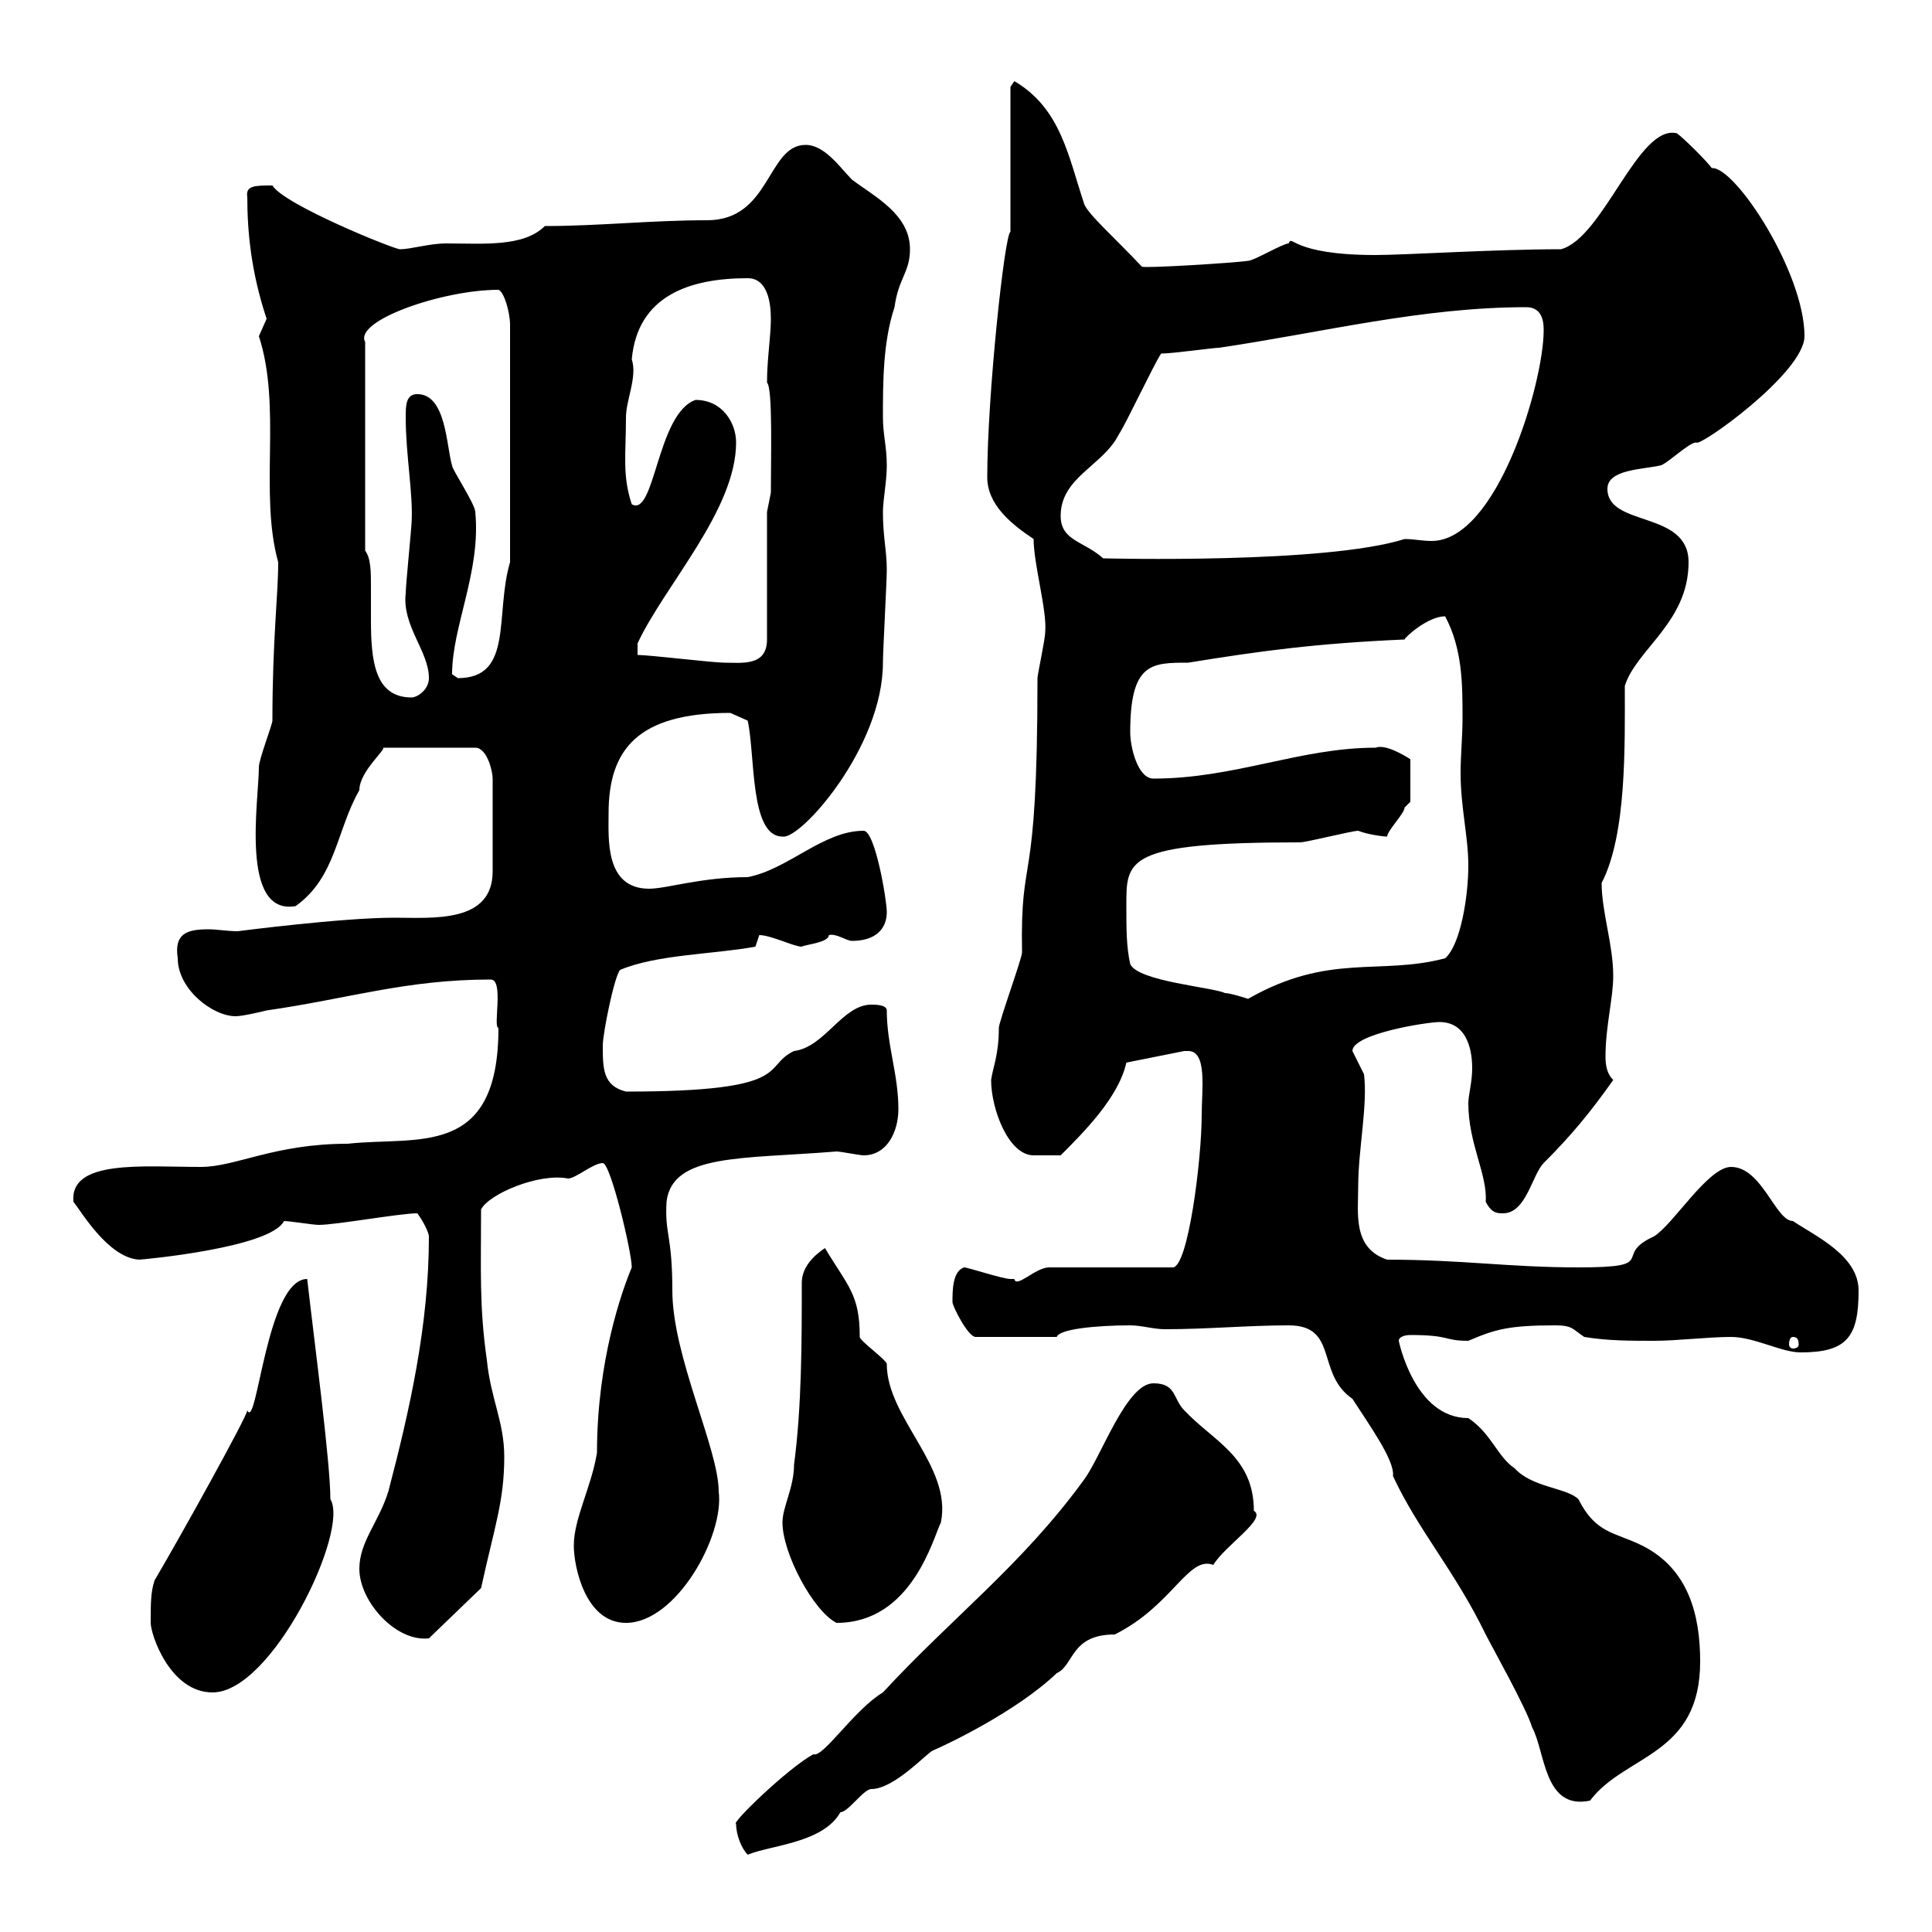 <svg xmlns="http://www.w3.org/2000/svg" xmlns:xlink="http://www.w3.org/1999/xlink" width="300" height="300"><path d="M114.30 283.20C114.30 285 115.20 287.10 116.10 288C119.70 286.50 127.80 286.20 130.50 281.40C131.70 281.40 134.10 277.80 135.30 277.80C138.90 277.80 144 272.10 144.90 271.80C147 270.90 157.80 265.80 164.10 259.80C166.80 258.60 166.20 253.80 173.10 253.80C182.10 249.30 184.50 241.50 188.40 243C190.20 240 196.80 235.80 194.70 234.60C194.70 226.20 188.40 223.80 183.90 219C182.10 217.20 182.70 214.80 179.10 214.80C174.90 214.80 171 226.20 168.30 229.80C158.70 243 147.90 251.10 137.10 262.80C132.60 265.50 127.80 273 126.30 272.40C122.40 274.50 113.40 283.20 114.30 283.20ZM200.10 205.80C207.90 205.80 204.30 213.30 210 217.20C212.70 221.40 216.60 226.80 216.30 229.20C220.20 237.60 225.90 243.90 230.70 253.80C231.60 255.60 237 265.20 237.90 268.20C240 272.10 239.70 281.10 246.90 279.60C252.30 272.40 264 272.70 264 258C264 250.80 262.20 243.60 255 240C250.80 237.90 247.80 238.20 245.10 232.80C243.30 231 237.90 231 235.20 228C232.50 226.20 231.60 222.60 228 220.20C219.60 220.20 217.20 208.20 217.20 208.20C217.20 207.60 218.10 207.30 219 207.30C225.30 207.30 224.10 208.20 228 208.20C232.20 206.40 234.30 205.80 241.50 205.80C244.20 205.80 244.20 206.40 246 207.60C249.60 208.20 253.20 208.20 256.80 208.20C260.40 208.20 265.20 207.60 268.80 207.60C272.40 207.60 276.60 210 279.60 210C286.80 210 288.60 207.60 288.60 200.40C288.60 195 282 192 278.40 189.60C275.70 189.60 273.60 181.20 268.80 181.20C265.20 181.20 259.80 190.20 256.80 192C250.20 195 258 196.80 245.10 196.80C234.30 196.80 227.10 195.60 215.40 195.60C210 193.80 210.90 188.40 210.90 184.20C210.90 178.50 212.40 171.60 211.80 166.80C211.80 166.80 210 163.20 210 163.20C210 160.50 221.70 158.70 223.50 158.70C227.40 158.70 228.60 162.30 228.60 165.90C228.60 168 228 170.10 228 171.30C228 177.60 231 182.40 230.70 186.60C231.60 188.40 232.50 188.40 233.40 188.40C237 188.40 237.90 182.40 239.70 180.60C243.90 176.40 246.90 172.80 250.50 167.70C249.60 166.80 249.30 165.60 249.30 164.10C249.30 159.30 250.50 155.10 250.50 151.50C250.50 146.70 248.70 141.60 248.70 137.10C252.60 129.60 252.30 115.80 252.30 106.50C254.10 100.80 262.20 96.60 262.20 87.30C262.20 79.20 249.60 81.90 249.60 75.90C249.60 72.90 255 72.90 257.70 72.30C258.60 72.30 262.20 68.70 263.40 68.70C263.70 69.60 280.20 57.90 280.20 52.20C280.20 42.30 269.40 25.80 265.80 26.10C265.20 25.20 261.60 21.60 260.40 20.70C254.40 19.20 249 36.90 242.40 38.70C232.20 38.70 218.10 39.60 213.60 39.60C200.40 39.60 200.70 36.30 200.10 37.80C199.20 37.80 194.70 40.50 193.80 40.50C192 40.80 177.60 41.70 177.30 41.40C173.40 37.20 168.60 33 168.30 31.50C165.90 24.30 164.70 16.80 157.50 12.60C157.50 12.60 156.90 13.50 156.90 13.50L156.90 36C156 36.30 153.30 61.50 153.30 74.10C153.30 78.30 156.90 81.30 160.50 83.70C160.50 87.60 162.60 94.80 162.30 98.10C162.30 99.30 161.10 104.70 161.10 105.30C161.10 139.80 158.40 131.40 158.70 147.90C158.70 148.80 155.10 158.70 155.10 159.60C155.10 163.80 154.20 165.60 153.90 167.70C153.90 172.20 156.60 179.40 160.50 179.40L164.70 179.40C168.30 175.80 173.70 170.40 174.90 165L183.90 163.20C184.20 163.20 184.20 163.20 184.50 163.20C187.50 163.20 186.60 169.20 186.60 173.10C186.60 180 184.50 196.80 182.10 196.80L162.90 196.80C160.80 196.80 157.80 200.10 157.50 198.60C157.50 198.60 156.90 198.60 156.90 198.60C155.70 198.60 150.30 196.80 149.70 196.80C147.90 197.40 147.90 200.40 147.90 202.20C147.90 202.80 150.30 207.60 151.50 207.60L164.10 207.60C164.40 206.40 170.10 205.80 175.50 205.80C177.30 205.80 179.10 206.40 180.90 206.40C187.50 206.40 193.80 205.80 200.10 205.80ZM23.40 252C23.40 253.80 26.40 262.80 33 262.80C42.30 262.80 54.30 237.60 51.30 232.80C51.30 227.10 48.90 209.10 47.70 198.60C41.40 198.60 39.90 222.30 38.40 219C38.40 219.90 27.90 238.80 24 245.40C23.40 247.20 23.40 249 23.40 252ZM55.80 243.60C55.80 248.70 61.50 255 66.60 254.40L74.70 246.60C76.80 237 78.30 233.10 78.30 226.20C78.30 220.80 76.20 217.20 75.60 211.20C74.40 202.80 74.70 197.10 74.70 187.80C75.90 185.40 83.70 182.10 88.20 183C89.40 183 92.10 180.60 93.60 180.60C94.80 180.60 98.10 194.40 98.10 196.80C96.60 200.40 92.70 211.20 92.70 225.60C91.80 231 89.10 235.80 89.10 240C89.10 243.30 90.90 252 97.20 252C105 252 112.50 238.50 111.60 231.60C111.60 225 104.40 210.60 104.40 200.40C104.40 191.70 103.20 191.70 103.50 186.60C104.40 179.10 115.20 180 129.90 178.80C130.50 178.80 133.50 179.40 134.10 179.40C137.70 179.40 139.50 175.80 139.50 172.20C139.50 166.80 137.70 162.30 137.70 156.90C137.70 156 135.90 156 135.30 156C130.80 156 128.10 162.60 123.30 163.20C118.20 165.60 123.60 169.50 97.20 169.50C93.60 168.60 93.60 165.90 93.60 162.30C93.60 160.50 95.40 151.50 96.30 150.60C102 148.20 110.70 148.20 117.30 147C117.30 147 117.90 145.20 117.90 145.20C119.70 145.20 123.30 147 124.50 147C124.80 146.70 128.70 146.40 128.70 145.20C129.90 144.90 131.40 146.10 132.30 146.10C135.90 146.10 137.70 144.30 137.70 141.60C137.70 139.80 135.90 129 134.10 129C127.80 129 122.40 135 116.10 136.20C108.90 136.20 103.50 138 100.80 138C93.90 138 94.50 130.20 94.50 126.30C94.50 116.40 99 110.70 113.40 110.70C113.40 110.70 116.10 111.90 116.10 111.90C117.30 117.30 116.40 129.90 121.50 129.90C124.20 130.50 137.10 116.10 137.10 102.90C137.10 101.10 137.70 90.30 137.70 88.50C137.70 85.50 137.10 83.40 137.10 79.50C137.10 77.70 137.70 74.70 137.70 72.30C137.70 69.30 137.10 67.50 137.10 64.80C137.10 59.40 137.10 53.10 138.90 47.70C139.50 43.20 141.30 42.30 141.30 38.70C141.30 33.30 135.90 30.60 132.30 27.90C130.50 26.10 128.10 22.50 125.10 22.50C119.10 22.50 119.70 34.20 109.80 34.20C101.10 34.20 93 35.10 84.60 35.10C81.30 38.40 75 37.80 69.30 37.80C66.60 37.80 63.90 38.70 62.10 38.70C61.20 38.70 44.10 31.80 42.30 28.80C39.60 28.80 38.10 28.80 38.40 30.60C38.40 36 39 42.30 41.40 49.50C41.40 49.50 40.20 52.20 40.20 52.20C43.80 63.30 40.20 76.50 43.20 87.30C43.20 92.40 42.30 99.30 42.30 111.90C42.30 112.50 40.20 117.90 40.20 119.10C40.20 124.20 37.20 142.20 45.90 140.70C52.20 136.20 52.20 129 55.80 122.70C55.80 119.70 60.30 116.10 59.40 116.10L73.80 116.10C75.60 116.10 76.50 119.70 76.50 120.90L76.50 135.30C76.50 143.40 67.20 142.50 61.20 142.50C53.10 142.50 36.90 144.60 36.90 144.60C35.40 144.60 33.60 144.30 32.40 144.30C29.10 144.30 27 144.90 27.60 148.80C27.60 153.60 33 157.80 36.60 157.80C37.80 157.80 41.40 156.90 41.40 156.90C54 155.10 63 152.10 76.20 152.10C78.30 152.10 76.50 159.60 77.40 159.60C77.40 180 64.80 176.40 54 177.60C42.60 177.60 36.60 181.20 31.20 181.20C22.20 181.20 10.80 180 11.40 186.60C12.60 188.10 16.80 195.30 21.60 195.60C21.90 195.60 42 193.80 44.10 189.60C45 189.60 48.60 190.20 49.50 190.20C52.20 190.20 62.10 188.40 64.80 188.40C65.70 189.60 66.60 191.40 66.60 192C66.60 205.80 63.60 219 60.30 231.60C58.80 236.40 55.80 239.40 55.80 243.60ZM121.50 236.40C121.50 241.20 126.30 250.20 129.90 252C141.60 252 144.90 238.80 146.10 236.40C147.90 227.70 137.70 220.20 137.70 211.80C137.70 211.20 133.50 208.20 133.50 207.60C133.50 201 131.70 199.80 128.10 193.80C126.30 195 124.50 196.80 124.50 199.20C124.50 208.20 124.50 218.40 123.30 227.40C123.30 231 121.50 234 121.50 236.40ZM278.40 207.60C279 207.60 279.30 207.90 279.30 208.80C279.30 209.10 279 209.40 278.40 209.40C278.10 209.40 277.80 209.10 277.80 208.80C277.80 207.90 278.10 207.60 278.40 207.60ZM174.90 140.70C174.90 133.50 174.60 130.80 201.90 130.80C202.80 130.80 210 129 210.90 129C212.40 129.60 214.80 129.90 215.40 129.90C215.40 129 218.10 126.30 218.10 125.40C218.10 125.40 219 124.50 219 124.50L219 117.90C218.10 117.30 215.10 115.50 213.60 116.10C201.90 116.10 191.70 120.90 179.10 120.90C176.70 120.90 175.50 116.10 175.50 113.70C175.50 102.90 178.80 102.90 184.50 102.90C195.60 101.10 204.30 99.90 218.10 99.30C218.10 99 221.70 95.70 224.40 95.70C227.10 100.80 227.10 106.20 227.10 111.60C227.10 114.30 226.80 117.30 226.80 120C226.80 125.40 228 129.90 228 134.40C228 139.20 226.80 146.70 224.40 148.80C214.20 151.50 206.40 147.90 193.80 155.10C193.80 155.10 191.10 154.20 190.20 154.20C188.40 153.30 176.70 152.40 175.50 149.70C174.90 147 174.90 144.30 174.90 140.70ZM56.70 85.50L56.70 53.10C54.90 49.80 68.70 45 77.40 45C78.30 45.30 79.20 48.60 79.20 50.40L79.20 87.30C76.80 95.40 79.80 105.30 71.10 105.30C71.10 105.30 70.20 104.70 70.20 104.70C70.20 97.20 74.70 88.80 73.80 79.50C73.80 78.30 70.20 72.90 70.20 72.30C69.30 69.30 69.30 61.20 64.80 61.20C63 61.20 63 63 63 64.80C63 70.80 64.20 76.80 63.90 81.30C63.90 81.90 63 90.90 63 92.10C62.40 97.20 66.60 101.10 66.60 105.30C66.60 107.10 64.80 108.30 63.90 108.30C58.20 108.30 57.60 102.60 57.60 96.30C57.60 94.50 57.60 92.70 57.60 91.20C57.60 88.80 57.60 86.70 56.70 85.50ZM99 101.70C99 101.40 99 100.80 99 99.90C103.20 90.90 114.30 79.20 114.30 68.70C114.30 65.70 112.20 62.10 108 62.10C102 64.20 101.70 80.40 98.10 78.30C96.60 73.80 97.20 70.50 97.20 64.80C97.20 62.10 99 58.50 98.10 55.80C99 45.90 107.10 43.20 116.10 43.20C119.10 43.20 119.70 46.80 119.70 49.50C119.70 52.20 119.10 55.80 119.10 59.40C120 60.30 119.70 70.80 119.70 76.50L119.10 79.50L119.10 99.30C119.10 103.50 115.20 102.90 112.50 102.90C110.70 102.90 100.80 101.70 99 101.70ZM164.70 80.10C164.70 74.10 171.30 72.30 173.70 67.50C174.90 65.70 179.10 56.70 180.30 54.90C182.10 54.90 188.40 54 189.30 54C205.50 51.60 220.80 47.70 237 47.70C239.70 47.70 239.70 50.40 239.70 51.30C239.70 59.40 232.50 84 222.30 84C220.80 84 219.60 83.70 218.10 83.70C205.80 87.60 171.60 86.70 171.30 86.70C168.30 84 164.70 84 164.70 80.10Z"/></svg>